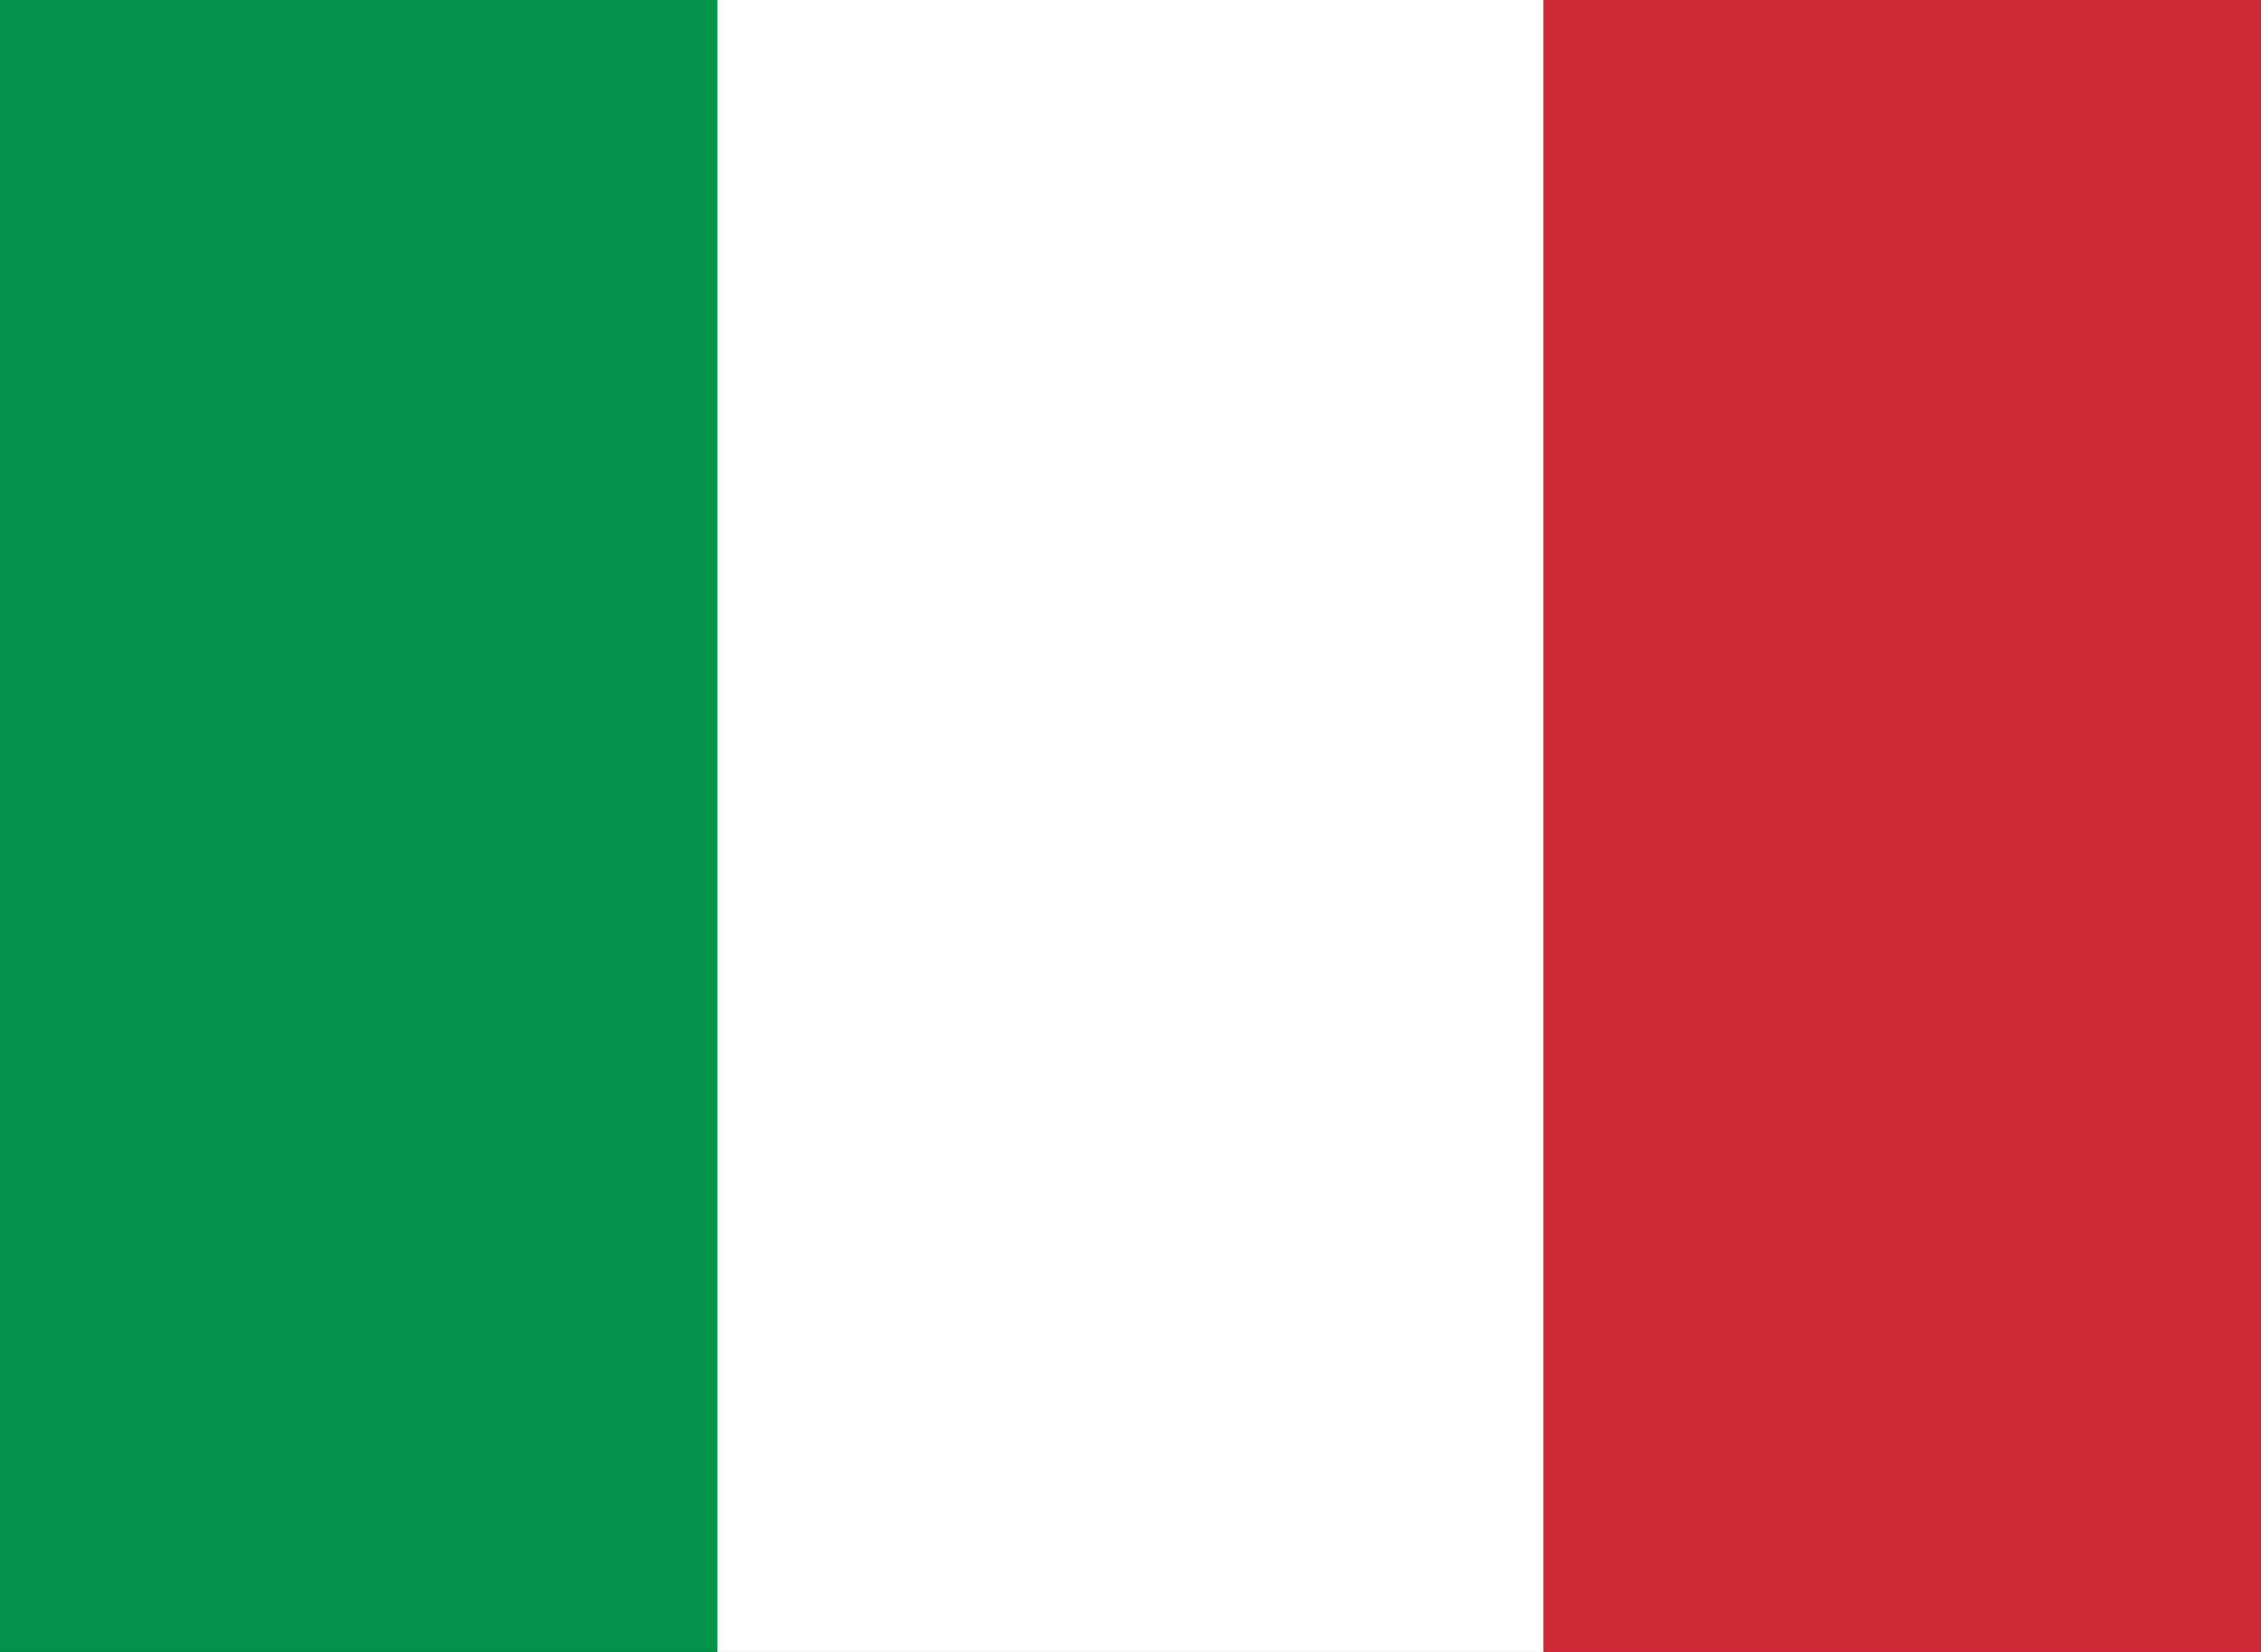<svg id="Italy" xmlns="http://www.w3.org/2000/svg" viewBox="0 0 26 19"><rect x="0" y="0" width="26" height="19" fill="#333333" stroke="none"/><defs><style>.cls-1{fill:#009246;}.cls-2{fill:#fff;}.cls-3{fill:#ce2b37;}</style></defs><title>Artboard 1</title><rect class="cls-1" x="-1.25" width="9.5" height="19"/><rect class="cls-2" x="8.25" width="9.5" height="19"/><rect class="cls-3" x="17.75" width="9.5" height="19"/></svg>
